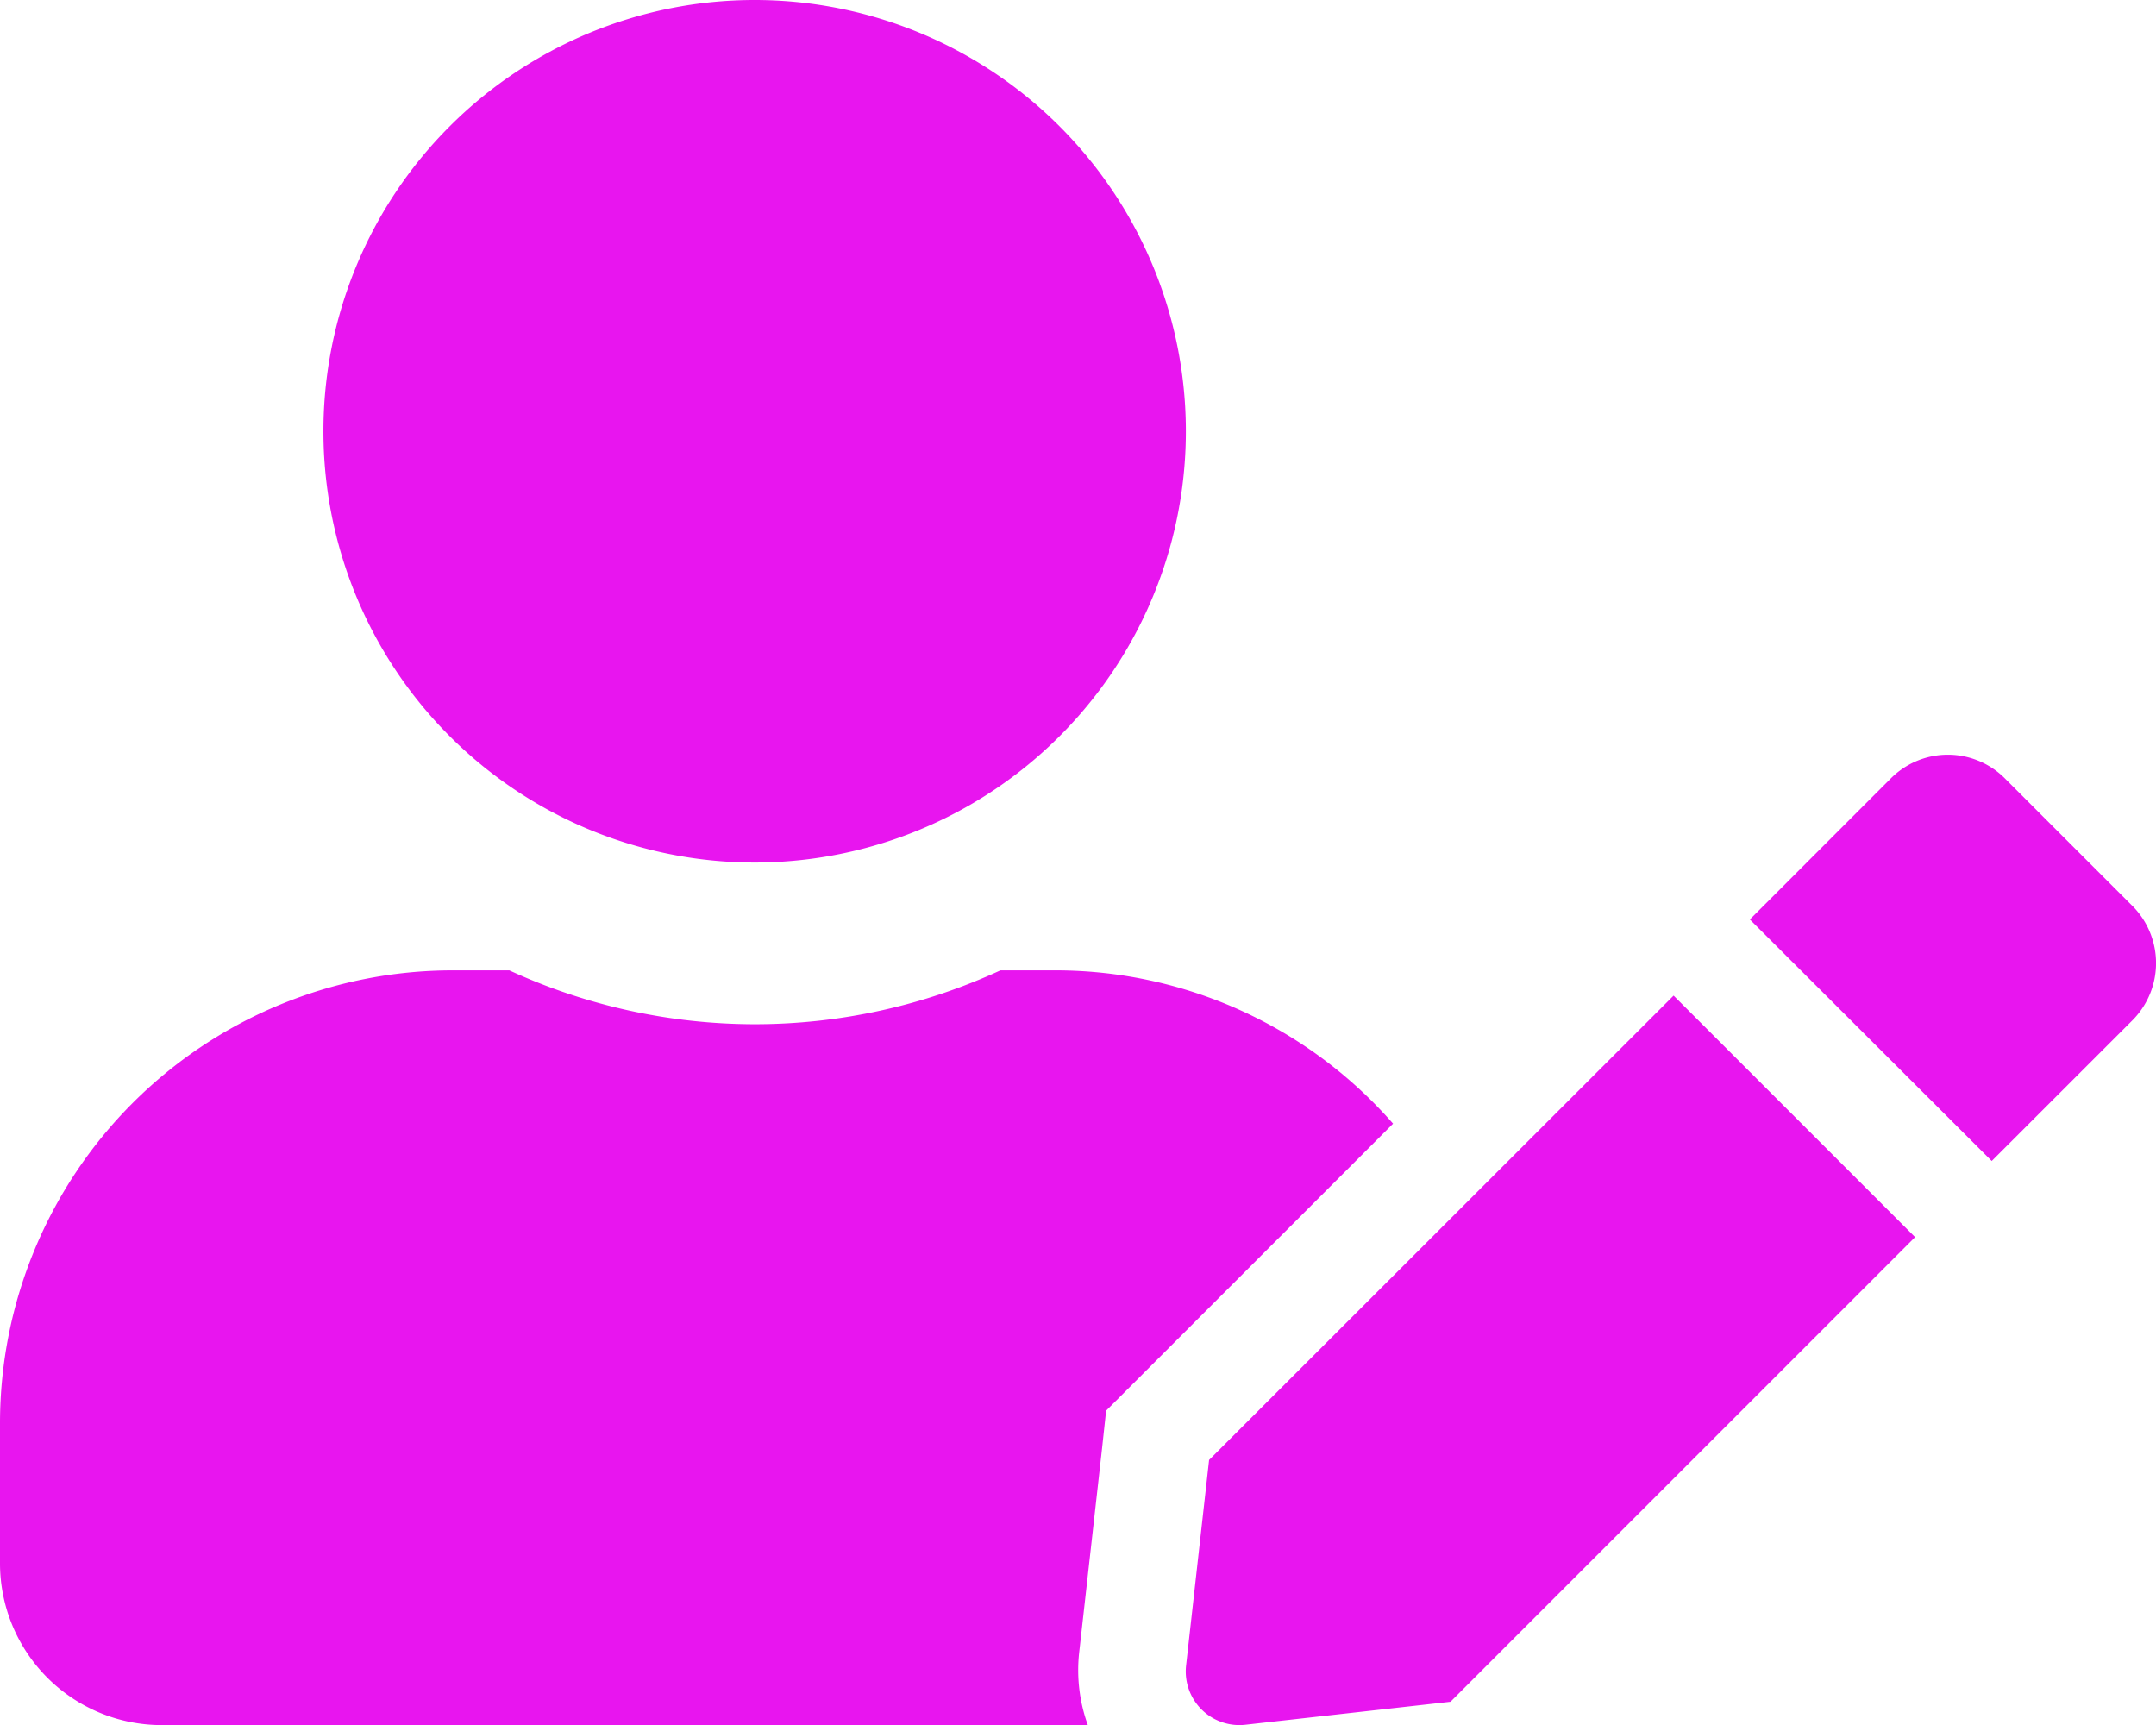 <svg xmlns="http://www.w3.org/2000/svg" width="37.498" height="30" viewBox="0 0 37.498 30"><path d="M13.125-11.25a7.5,7.5,0,0,0,7.5-7.5,7.5,7.5,0,0,0-7.5-7.5,7.5,7.5,0,0,0-7.5,7.5A7.5,7.5,0,0,0,13.125-11.25Zm5.25,1.875H17.4a10.211,10.211,0,0,1-4.271.937,10.231,10.231,0,0,1-4.271-.937H7.875A7.877,7.877,0,0,0,0-1.5V.937A2.813,2.813,0,0,0,2.812,3.75H18.92A2.814,2.814,0,0,1,18.768,2.5l.4-3.568.07-.65L19.7-2.18l4.529-4.529A7.8,7.8,0,0,0,18.375-9.375ZM21.029-.861l-.4,3.574a.933.933,0,0,0,1.031,1.031l3.568-.4,8.08-8.08-4.2-4.2Zm16.06-9.633-2.221-2.221a1.4,1.4,0,0,0-1.98,0L30.674-10.5l-.24.24,4.207,4.2L37.09-8.508A1.411,1.411,0,0,0,37.09-10.494Z" transform="translate(0 26.25)" fill="#e815ef"/></svg>